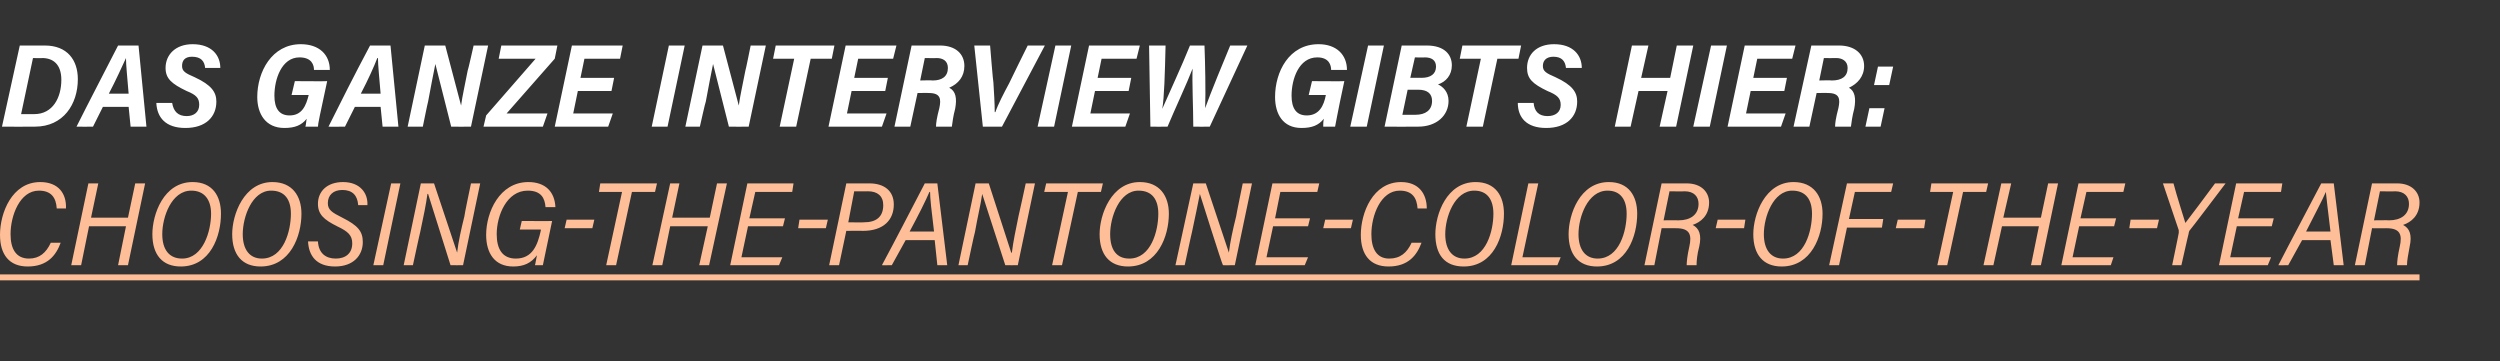 <?xml version="1.0" standalone="no"?><!DOCTYPE svg PUBLIC "-//W3C//DTD SVG 1.1//EN" "http://www.w3.org/Graphics/SVG/1.1/DTD/svg11.dtd"><svg xmlns="http://www.w3.org/2000/svg" xmlns:xlink="http://www.w3.org/1999/xlink" version="1.1" width="379px" height="54.8px" viewBox="0 -6 379 54.8" style="top:-6px"><rect x="0" y="-6" width="379" height="54.8" fill="#333333" stroke="none"/>  <desc>Das ganze Interview gibts hier: ￼</desc>  <defs/>  <g class="svg-textframe-underlines">    <rect class="svg-underline" x="0" y="35.6" width="366.8" height="0.9" style="fill:#febe98;"/>  </g>  <g id="Polygon137259">    <path d="M 3 0.9 C 3 0.9 6.83 0.9 6.8 0.9 C 10.2 0.9 11.8 3.1 11.8 6 C 11.8 6 11.8 6 11.8 6 C 11.8 9.8 9.6 13.2 5.3 13.2 C 5.28 13.23 0.3 13.2 0.3 13.2 L 3 0.9 Z M 3.2 11.3 C 3.2 11.3 5.15 11.32 5.2 11.3 C 8 11.3 9.3 8.8 9.3 6.1 C 9.3 6.1 9.3 6.1 9.3 6.1 C 9.3 3.7 8 2.8 6.4 2.8 C 6.44 2.84 5 2.8 5 2.8 L 3.2 11.3 Z M 15.6 10.2 L 14.1 13.2 C 14.1 13.2 11.6 13.23 11.6 13.2 C 13.5 9.4 15.5 5.6 17.9 0.9 C 17.87 0.9 21 0.9 21 0.9 L 22.2 13.2 L 19.8 13.2 L 19.5 10.2 L 15.6 10.2 Z M 19.5 8.2 C 19.3 5.7 19.1 3.9 19.1 2.8 C 19.1 2.8 19.1 2.8 19.1 2.8 C 18.5 4.1 17.6 6.1 16.5 8.2 C 16.5 8.2 19.5 8.2 19.5 8.2 Z M 26.1 9.6 C 26.1 9.6 26.11 9.61 26.1 9.6 C 26.3 10.9 27 11.6 28.3 11.6 C 29.4 11.6 30.2 11 30.2 9.9 C 30.2 8.9 29.8 8.4 28.3 7.8 C 26 6.7 25.1 5.9 25.1 4.3 C 25.1 2.3 26.6 0.7 29.2 0.7 C 32.1 0.7 33.4 2.4 33.4 4.3 C 33.42 4.35 33.4 4.3 33.4 4.3 L 31.1 4.3 C 31.1 4.3 31.06 4.35 31.1 4.3 C 31 3.3 30.5 2.6 29.1 2.6 C 28 2.6 27.6 3.2 27.6 4 C 27.6 4.8 28.1 5.1 29.5 5.7 C 32.1 6.9 32.8 8 32.8 9.4 C 32.8 11.7 31.2 13.4 28.1 13.4 C 25.1 13.4 23.8 11.8 23.7 9.6 C 23.73 9.61 23.7 9.6 23.7 9.6 L 26.1 9.6 Z M 48.2 13.2 C 48.2 13.2 46.3 13.2 46.3 13.2 C 46.4 12.9 46.4 12.4 46.5 12 C 45.7 13 44.7 13.4 43.1 13.4 C 40.3 13.4 39 11.3 39 8.7 C 39 8.7 39 8.7 39 8.7 C 39 4.9 41.2 0.7 45.6 0.7 C 48.4 0.7 50 2.3 50 4.6 C 49.98 4.61 50 4.6 50 4.6 L 47.6 4.6 C 47.6 4.6 47.6 4.61 47.6 4.6 C 47.6 3.9 47.3 2.7 45.4 2.7 C 42.7 2.7 41.6 6 41.6 8.5 C 41.6 8.5 41.6 8.5 41.6 8.5 C 41.6 10.4 42.3 11.5 43.9 11.5 C 45.8 11.5 46.4 10 46.8 8.4 C 46.77 8.42 46.8 8.4 46.8 8.4 L 44.2 8.4 L 44.7 6.3 C 44.7 6.3 49.62 6.34 49.6 6.3 C 48.5 11.4 48.2 12.8 48.2 13.2 Z M 53.8 10.2 L 52.3 13.2 C 52.3 13.2 49.79 13.23 49.8 13.2 C 51.7 9.4 53.6 5.6 56.1 0.9 C 56.07 0.9 59.2 0.9 59.2 0.9 L 60.4 13.2 L 58 13.2 L 57.7 10.2 L 53.8 10.2 Z M 57.7 8.2 C 57.5 5.7 57.3 3.9 57.3 2.8 C 57.3 2.8 57.2 2.8 57.2 2.8 C 56.7 4.1 55.8 6.1 54.7 8.2 C 54.7 8.2 57.7 8.2 57.7 8.2 Z M 61.8 13.2 L 64.4 0.9 C 64.4 0.9 67.49 0.9 67.5 0.9 C 67.5 0.9 69.9 10 69.9 10 C 69.9 10 69.9 10 69.9 10 C 70.1 8.5 70.5 6.8 70.9 4.7 C 70.94 4.74 71.8 0.9 71.8 0.9 L 74 0.9 L 71.4 13.2 C 71.4 13.2 68.44 13.23 68.4 13.2 C 68.4 13.2 66 3.7 66 3.7 C 66 3.7 66 3.7 66 3.7 C 65.7 5.2 65.3 7.2 64.9 9.4 C 64.87 9.39 64.1 13.2 64.1 13.2 L 61.8 13.2 Z M 73.7 11.5 L 81.2 2.9 L 75.6 2.9 L 76 0.9 L 84.5 0.9 L 84.1 2.9 L 76.8 11.2 L 83 11.2 L 82.3 13.2 L 73.3 13.2 L 73.7 11.5 Z M 92.7 7.8 L 87.6 7.8 L 86.9 11.2 L 92.9 11.2 L 92.2 13.2 L 84.1 13.2 L 86.7 0.9 L 94.4 0.9 L 94 2.9 L 88.6 2.9 L 88 5.8 L 93.1 5.8 L 92.7 7.8 Z M 103.8 0.9 L 101.2 13.2 L 98.8 13.2 L 101.4 0.9 L 103.8 0.9 Z M 103.9 13.2 L 106.5 0.9 C 106.5 0.9 109.58 0.9 109.6 0.9 C 109.6 0.9 112 10 112 10 C 112 10 112 10 112 10 C 112.2 8.5 112.6 6.8 113 4.7 C 113.03 4.74 113.8 0.9 113.8 0.9 L 116.1 0.9 L 113.5 13.2 C 113.5 13.2 110.53 13.23 110.5 13.2 C 110.5 13.2 108.1 3.7 108.1 3.7 C 108.1 3.7 108.1 3.7 108.1 3.7 C 107.8 5.2 107.4 7.2 107 9.4 C 106.95 9.39 106.1 13.2 106.1 13.2 L 103.9 13.2 Z M 120.4 2.9 L 117.2 2.9 L 117.6 0.9 L 126.5 0.9 L 126.1 2.9 L 122.9 2.9 L 120.7 13.2 L 118.2 13.2 L 120.4 2.9 Z M 134.2 7.8 L 129.1 7.8 L 128.4 11.2 L 134.4 11.2 L 133.7 13.2 L 125.6 13.2 L 128.2 0.9 L 135.9 0.9 L 135.4 2.9 L 130.1 2.9 L 129.5 5.8 L 134.6 5.8 L 134.2 7.8 Z M 139.1 8.1 L 138 13.2 L 135.6 13.2 L 138.2 0.9 C 138.2 0.9 142.52 0.9 142.5 0.9 C 144.9 0.9 146.2 2.2 146.2 4 C 146.2 4 146.2 4 146.2 4 C 146.2 5.6 145.3 6.7 143.9 7.3 C 144.9 7.8 145.1 8.9 144.8 10.5 C 144.8 10.5 144.8 10.5 144.8 10.5 C 144.5 11.6 144.4 12.5 144.3 13.2 C 144.3 13.2 141.9 13.2 141.9 13.2 C 141.9 12.7 142 11.9 142.4 10.4 C 142.4 10.4 142.4 10.4 142.4 10.4 C 142.7 9 142.6 8.1 140.8 8.1 C 140.84 8.08 139.1 8.1 139.1 8.1 Z M 139.5 6.2 C 139.5 6.2 141.37 6.15 141.4 6.2 C 142.8 6.2 143.7 5.6 143.7 4.3 C 143.7 4.3 143.7 4.3 143.7 4.3 C 143.7 3.2 142.9 2.8 142 2.8 C 142.04 2.83 140.2 2.8 140.2 2.8 L 139.5 6.2 Z M 149 13.2 L 147.7 0.9 L 150.1 0.9 C 150.1 0.9 150.55 6.5 150.6 6.5 C 150.7 8.1 150.8 9.7 150.8 11 C 150.8 11 150.9 11 150.9 11 C 151.3 9.8 152.2 8.1 153 6.6 C 152.99 6.56 155.8 0.9 155.8 0.9 L 158.4 0.9 L 151.9 13.2 L 149 13.2 Z M 162.4 0.9 L 159.8 13.2 L 157.3 13.2 L 160 0.9 L 162.4 0.9 Z M 171.1 7.8 L 166 7.8 L 165.3 11.2 L 171.3 11.2 L 170.6 13.2 L 162.5 13.2 L 165.1 0.9 L 172.8 0.9 L 172.3 2.9 L 167 2.9 L 166.4 5.8 L 171.5 5.8 L 171.1 7.8 Z M 174.4 13.2 L 174.2 0.9 C 174.2 0.9 176.65 0.9 176.7 0.9 C 176.6 5.1 176.5 8.8 176.2 10.5 C 176.2 10.5 176.2 10.5 176.2 10.5 C 177.2 8.2 179.2 3.9 180.4 0.9 C 180.4 0.9 182.6 0.9 182.6 0.9 C 182.7 3.3 182.8 8.1 182.7 10.4 C 182.7 10.4 182.7 10.4 182.7 10.4 C 183.4 8.4 185.7 2.8 186.5 0.9 C 186.5 0.9 189.1 0.9 189.1 0.9 L 183.4 13.2 C 183.4 13.2 180.92 13.23 180.9 13.2 C 180.9 10.5 180.7 6.3 180.8 4.4 C 180.8 4.4 180.8 4.4 180.8 4.4 C 180 6.5 178 10.8 177 13.2 C 176.96 13.23 174.4 13.2 174.4 13.2 Z M 202.4 13.2 C 202.4 13.2 200.6 13.2 200.6 13.2 C 200.6 12.9 200.6 12.4 200.7 12 C 199.9 13 198.9 13.4 197.3 13.4 C 194.5 13.4 193.3 11.3 193.3 8.7 C 193.3 8.7 193.3 8.7 193.3 8.7 C 193.3 4.9 195.4 0.7 199.9 0.7 C 202.6 0.7 204.2 2.3 204.2 4.6 C 204.2 4.61 204.2 4.6 204.2 4.6 L 201.8 4.6 C 201.8 4.6 201.82 4.61 201.8 4.6 C 201.8 3.9 201.5 2.7 199.7 2.7 C 196.9 2.7 195.8 6 195.8 8.5 C 195.8 8.5 195.8 8.5 195.8 8.5 C 195.8 10.4 196.5 11.5 198.1 11.5 C 200 11.5 200.7 10 201 8.4 C 200.99 8.42 201 8.4 201 8.4 L 198.4 8.4 L 198.9 6.3 C 198.9 6.3 203.84 6.34 203.8 6.3 C 202.7 11.4 202.5 12.8 202.4 13.2 Z M 209.8 0.9 L 207.2 13.2 L 204.7 13.2 L 207.4 0.9 L 209.8 0.9 Z M 212.5 0.9 C 212.5 0.9 216.26 0.9 216.3 0.9 C 219 0.9 220.1 2.3 220.1 3.9 C 220.1 3.9 220.1 3.9 220.1 3.9 C 220.1 5.4 219.2 6.4 218 6.8 C 218.7 7.1 219.6 7.9 219.6 9.3 C 219.6 9.3 219.6 9.3 219.6 9.3 C 219.6 11.5 217.8 13.2 215 13.2 C 214.96 13.23 209.9 13.2 209.9 13.2 L 212.5 0.9 Z M 215.5 5.8 C 216.9 5.8 217.7 5.2 217.7 4.1 C 217.7 4.1 217.7 4.1 217.7 4.1 C 217.7 3.1 217 2.7 216 2.7 C 215.98 2.74 214.5 2.7 214.5 2.7 L 213.8 5.8 C 213.8 5.8 215.51 5.78 215.5 5.8 Z M 212.6 11.4 C 212.6 11.4 214.58 11.4 214.6 11.4 C 216.1 11.4 217.1 10.7 217.1 9.3 C 217.1 9.3 217.1 9.3 217.1 9.3 C 217.1 8.2 216.4 7.6 215 7.6 C 215 7.61 213.4 7.6 213.4 7.6 L 212.6 11.4 Z M 224.5 2.9 L 221.3 2.9 L 221.7 0.9 L 230.6 0.9 L 230.2 2.9 L 227 2.9 L 224.8 13.2 L 222.3 13.2 L 224.5 2.9 Z M 232.5 9.6 C 232.5 9.6 232.46 9.61 232.5 9.6 C 232.6 10.9 233.3 11.6 234.6 11.6 C 235.8 11.6 236.6 11 236.6 9.9 C 236.6 8.9 236.1 8.4 234.6 7.8 C 232.3 6.7 231.5 5.9 231.5 4.3 C 231.5 2.3 232.9 0.7 235.6 0.7 C 238.5 0.7 239.8 2.4 239.8 4.3 C 239.77 4.35 239.8 4.3 239.8 4.3 L 237.4 4.3 C 237.4 4.3 237.4 4.35 237.4 4.3 C 237.3 3.3 236.8 2.6 235.5 2.6 C 234.4 2.6 233.9 3.2 233.9 4 C 233.9 4.8 234.4 5.1 235.8 5.7 C 238.4 6.9 239.1 8 239.1 9.4 C 239.1 11.7 237.5 13.4 234.4 13.4 C 231.4 13.4 230.1 11.8 230.1 9.6 C 230.07 9.61 230.1 9.6 230.1 9.6 L 232.5 9.6 Z M 247.4 0.9 L 249.9 0.9 L 248.8 5.8 L 253.2 5.8 L 254.2 0.9 L 256.7 0.9 L 254.1 13.2 L 251.6 13.2 L 252.8 7.8 L 248.4 7.8 L 247.2 13.2 L 244.8 13.2 L 247.4 0.9 Z M 261.8 0.9 L 259.2 13.2 L 256.7 13.2 L 259.4 0.9 L 261.8 0.9 Z M 270.5 7.8 L 265.4 7.8 L 264.7 11.2 L 270.7 11.2 L 270 13.2 L 261.9 13.2 L 264.5 0.9 L 272.2 0.9 L 271.7 2.9 L 266.4 2.9 L 265.8 5.8 L 270.9 5.8 L 270.5 7.8 Z M 275.4 8.1 L 274.3 13.2 L 271.9 13.2 L 274.6 0.9 C 274.6 0.9 278.83 0.9 278.8 0.9 C 281.2 0.9 282.6 2.2 282.6 4 C 282.6 4 282.6 4 282.6 4 C 282.6 5.6 281.6 6.7 280.3 7.3 C 281.2 7.8 281.4 8.9 281.1 10.5 C 281.1 10.5 281.1 10.5 281.1 10.5 C 280.8 11.6 280.7 12.5 280.6 13.2 C 280.6 13.2 278.2 13.2 278.2 13.2 C 278.2 12.7 278.3 11.9 278.7 10.4 C 278.7 10.4 278.7 10.4 278.7 10.4 C 279 9 278.9 8.1 277.1 8.1 C 277.15 8.08 275.4 8.1 275.4 8.1 Z M 275.8 6.2 C 275.8 6.2 277.68 6.15 277.7 6.2 C 279.2 6.2 280.1 5.6 280.1 4.3 C 280.1 4.3 280.1 4.3 280.1 4.3 C 280.1 3.2 279.2 2.8 278.4 2.8 C 278.35 2.83 276.5 2.8 276.5 2.8 L 275.8 6.2 Z M 282.8 13.2 L 283.4 10.4 L 285.7 10.4 L 285.1 13.2 L 282.8 13.2 Z M 284.1 6.9 L 284.7 4.1 L 287 4.1 L 286.4 6.9 L 284.1 6.9 Z " stroke="none" fill="#fff"/>    <a xlink:href="https://www.pantone.com/articles/color-of-the-year/choosing-the-pantone-color-of-the-year" xlink:show="new" xlink:title="choosing the pantone color of the year">      <rect style="fill:transparent;" x="-1" y="21" width="368" height="14"/>    </a>  </g>  <g id="Polygon137260">    <path d="M 9.2 30.8 C 9.2 30.8 9.23 30.8 9.2 30.8 C 8.5 32.7 7.2 34.4 4.2 34.4 C 1.4 34.4 0 32.6 0 29.6 C 0 29.6 0 29.6 0 29.6 C 0 26.3 1.8 21.6 6.1 21.6 C 8.9 21.6 10.1 23.4 10 25.6 C 10.04 25.58 10 25.6 10 25.6 L 8.6 25.6 C 8.6 25.6 8.59 25.58 8.6 25.6 C 8.5 24 7.8 22.9 5.9 22.9 C 3 22.9 1.6 26.7 1.6 29.5 C 1.6 29.5 1.6 29.5 1.6 29.5 C 1.6 31.7 2.4 33.2 4.4 33.2 C 6 33.2 7 32.3 7.7 30.8 C 7.7 30.8 7.7 30.8 7.7 30.8 L 9.2 30.8 Z M 13.4 21.8 L 14.9 21.8 L 13.8 27 L 19.4 27 L 20.5 21.8 L 22 21.8 L 19.4 34.2 L 17.9 34.2 L 19.1 28.3 L 13.5 28.3 L 12.3 34.2 L 10.8 34.2 L 13.4 21.8 Z M 33.5 26.4 C 33.5 26.4 33.5 26.4 33.5 26.4 C 33.5 29.8 31.9 34.4 27.4 34.4 C 24.6 34.4 23.1 32.6 23.1 29.5 C 23.1 29.5 23.1 29.5 23.1 29.5 C 23.1 26.5 24.8 21.6 29.2 21.6 C 32.2 21.6 33.5 23.7 33.5 26.4 Z M 24.6 29.5 C 24.6 29.5 24.6 29.5 24.6 29.5 C 24.6 31.9 25.7 33.2 27.6 33.2 C 30.8 33.2 32 29 32 26.4 C 32 26.4 32 26.4 32 26.4 C 32 24.3 31 22.9 29 22.9 C 26 22.9 24.6 26.9 24.6 29.5 Z M 45.7 26.4 C 45.7 26.4 45.7 26.4 45.7 26.4 C 45.7 29.8 44 34.4 39.5 34.4 C 36.7 34.4 35.2 32.6 35.2 29.5 C 35.2 29.5 35.2 29.5 35.2 29.5 C 35.2 26.5 37 21.6 41.3 21.6 C 44.3 21.6 45.7 23.7 45.7 26.4 Z M 36.8 29.5 C 36.8 29.5 36.8 29.5 36.8 29.5 C 36.8 31.9 37.9 33.2 39.7 33.2 C 43 33.2 44.1 29 44.1 26.4 C 44.1 26.4 44.1 26.4 44.1 26.4 C 44.1 24.3 43.2 22.9 41.1 22.9 C 38.2 22.9 36.8 26.9 36.8 29.5 Z M 48.2 30.6 C 48.2 30.6 48.16 30.59 48.2 30.6 C 48.3 32.4 49.4 33.2 50.9 33.2 C 52.4 33.2 53.4 32.4 53.4 30.9 C 53.4 29.7 52.8 29.1 51.1 28.3 C 49.1 27.3 48.2 26.5 48.2 24.9 C 48.2 23 49.6 21.6 52 21.6 C 54.6 21.6 55.8 23.3 55.7 25.1 C 55.73 25.15 55.7 25.1 55.7 25.1 L 54.3 25.1 C 54.3 25.1 54.28 25.15 54.3 25.1 C 54.2 23.6 53.4 22.8 51.9 22.8 C 50.5 22.8 49.7 23.6 49.7 24.8 C 49.7 25.8 50.3 26.2 51.9 27 C 54.3 28.2 55 29.1 55 30.7 C 55 32.7 53.6 34.4 50.8 34.4 C 47.9 34.4 46.8 32.7 46.7 30.6 C 46.7 30.59 46.7 30.6 46.7 30.6 L 48.2 30.6 Z M 60.7 21.8 L 58.1 34.2 L 56.6 34.2 L 59.3 21.8 L 60.7 21.8 Z M 61.2 34.2 L 63.8 21.8 C 63.8 21.8 65.82 21.8 65.8 21.8 C 65.8 21.8 69.3 32.3 69.3 32.3 C 69.3 32.3 69.3 32.3 69.3 32.3 C 69.5 30.6 69.9 28.8 70.4 26.8 C 70.35 26.78 71.4 21.8 71.4 21.8 L 72.8 21.8 L 70.2 34.2 C 70.2 34.2 68.33 34.23 68.3 34.2 C 68.3 34.2 64.9 23.4 64.9 23.4 C 64.9 23.4 64.8 23.4 64.8 23.4 C 64.6 24.9 64.2 26.9 63.7 29.2 C 63.68 29.17 62.6 34.2 62.6 34.2 L 61.2 34.2 Z M 82.3 34.2 C 82.3 34.2 81.1 34.2 81.1 34.2 C 81.2 33.9 81.2 33.6 81.4 32.7 C 80.5 33.9 79.4 34.4 77.8 34.4 C 75 34.4 73.7 32.4 73.7 29.6 C 73.7 29.6 73.7 29.6 73.7 29.6 C 73.7 26.2 75.7 21.6 80.1 21.6 C 82.7 21.6 84.1 23.1 84.2 25.4 C 84.17 25.39 84.2 25.4 84.2 25.4 L 82.7 25.4 C 82.7 25.4 82.7 25.39 82.7 25.4 C 82.6 24 82 22.9 80 22.9 C 76.8 22.9 75.3 26.7 75.3 29.5 C 75.3 29.5 75.3 29.5 75.3 29.5 C 75.3 31.8 76.2 33.2 78.2 33.2 C 80.7 33.2 81.5 31.2 82 28.9 C 81.95 28.9 82 28.8 82 28.8 L 78.8 28.8 L 79.1 27.5 C 79.1 27.5 83.72 27.53 83.7 27.5 C 82.7 32.2 82.4 33.8 82.3 34.2 Z M 90.1 27.3 L 89.8 28.6 L 85.6 28.6 L 85.9 27.3 L 90.1 27.3 Z M 94.3 23.1 L 90.8 23.1 L 91 21.8 L 99.6 21.8 L 99.3 23.1 L 95.8 23.1 L 93.4 34.2 L 91.9 34.2 L 94.3 23.1 Z M 101.6 21.8 L 103 21.8 L 101.9 27 L 107.6 27 L 108.7 21.8 L 110.2 21.8 L 107.5 34.2 L 106 34.2 L 107.3 28.3 L 101.6 28.3 L 100.4 34.2 L 98.9 34.2 L 101.6 21.8 Z M 118.7 28.3 L 113.4 28.3 L 112.4 33 L 118.6 33 L 118.1 34.2 L 110.7 34.2 L 113.3 21.8 L 120.3 21.8 L 120.1 23.1 L 114.5 23.1 L 113.6 27.1 L 119 27.1 L 118.7 28.3 Z M 125.5 27.3 L 125.2 28.6 L 121 28.6 L 121.2 27.3 L 125.5 27.3 Z M 128.3 21.8 C 128.3 21.8 131.82 21.8 131.8 21.8 C 134 21.8 135.5 22.9 135.5 25 C 135.5 25 135.5 25 135.5 25 C 135.5 27.3 134 29 130.8 29 C 130.84 28.97 128.3 29 128.3 29 L 127.2 34.2 L 125.7 34.2 L 128.3 21.8 Z M 128.6 27.7 C 128.6 27.7 131.02 27.74 131 27.7 C 132.8 27.7 133.9 26.9 133.9 25.1 C 133.9 25.1 133.9 25.1 133.9 25.1 C 133.9 23.7 133 23 131.6 23 C 131.56 23.03 129.5 23 129.5 23 L 128.6 27.7 Z M 137.3 30.4 L 135.2 34.2 C 135.2 34.2 133.68 34.23 133.7 34.2 C 135.8 30.3 137.8 26.4 140.2 21.8 C 140.24 21.8 142.1 21.8 142.1 21.8 L 143.6 34.2 L 142.1 34.2 L 141.7 30.4 L 137.3 30.4 Z M 141.6 29.1 C 141.2 25.9 141 24 141 23.1 C 141 23.1 140.9 23.1 140.9 23.1 C 140.3 24.5 139.3 26.5 137.9 29.1 C 137.9 29.1 141.6 29.1 141.6 29.1 Z M 145.3 34.2 L 147.9 21.8 C 147.9 21.8 149.9 21.8 149.9 21.8 C 149.9 21.8 153.3 32.3 153.3 32.3 C 153.3 32.3 153.4 32.3 153.4 32.3 C 153.6 30.6 154 28.8 154.4 26.8 C 154.43 26.78 155.5 21.8 155.5 21.8 L 156.9 21.8 L 154.3 34.2 C 154.3 34.2 152.41 34.23 152.4 34.2 C 152.4 34.2 148.9 23.4 148.9 23.4 C 148.9 23.4 148.9 23.4 148.9 23.4 C 148.7 24.9 148.2 26.9 147.8 29.2 C 147.76 29.17 146.7 34.2 146.7 34.2 L 145.3 34.2 Z M 161.9 23.1 L 158.3 23.1 L 158.6 21.8 L 167.2 21.8 L 166.9 23.1 L 163.4 23.1 L 161 34.2 L 159.5 34.2 L 161.9 23.1 Z M 177.2 26.4 C 177.2 26.4 177.2 26.4 177.2 26.4 C 177.2 29.8 175.5 34.4 171 34.4 C 168.2 34.4 166.7 32.6 166.7 29.5 C 166.7 29.5 166.7 29.5 166.7 29.5 C 166.7 26.5 168.5 21.6 172.8 21.6 C 175.8 21.6 177.2 23.7 177.2 26.4 Z M 168.3 29.5 C 168.3 29.5 168.3 29.5 168.3 29.5 C 168.3 31.9 169.3 33.2 171.2 33.2 C 174.5 33.2 175.6 29 175.6 26.4 C 175.6 26.4 175.6 26.4 175.6 26.4 C 175.6 24.3 174.7 22.9 172.6 22.9 C 169.7 22.9 168.3 26.9 168.3 29.5 Z M 178.2 34.2 L 180.9 21.8 C 180.9 21.8 182.84 21.8 182.8 21.8 C 182.8 21.8 186.3 32.3 186.3 32.3 C 186.3 32.3 186.3 32.3 186.3 32.3 C 186.5 30.6 186.9 28.8 187.4 26.8 C 187.37 26.78 188.4 21.8 188.4 21.8 L 189.8 21.8 L 187.2 34.2 C 187.2 34.2 185.35 34.23 185.4 34.2 C 185.3 34.2 181.9 23.4 181.9 23.4 C 181.9 23.4 181.9 23.4 181.9 23.4 C 181.6 24.9 181.2 26.9 180.7 29.2 C 180.69 29.17 179.6 34.2 179.6 34.2 L 178.2 34.2 Z M 198.3 28.3 L 193 28.3 L 192 33 L 198.3 33 L 197.8 34.2 L 190.3 34.2 L 192.9 21.8 L 200 21.8 L 199.7 23.1 L 194.1 23.1 L 193.3 27.1 L 198.6 27.1 L 198.3 28.3 Z M 205.1 27.3 L 204.8 28.6 L 200.6 28.6 L 200.9 27.3 L 205.1 27.3 Z M 215.5 30.8 C 215.5 30.8 215.52 30.8 215.5 30.8 C 214.8 32.7 213.5 34.4 210.5 34.4 C 207.7 34.4 206.3 32.6 206.3 29.6 C 206.3 29.6 206.3 29.6 206.3 29.6 C 206.3 26.3 208.1 21.6 212.4 21.6 C 215.1 21.6 216.3 23.4 216.3 25.6 C 216.34 25.58 216.3 25.6 216.3 25.6 L 214.9 25.6 C 214.9 25.6 214.88 25.58 214.9 25.6 C 214.8 24 214.1 22.9 212.2 22.9 C 209.3 22.9 207.9 26.7 207.9 29.5 C 207.9 29.5 207.9 29.5 207.9 29.5 C 207.9 31.7 208.7 33.2 210.6 33.2 C 212.3 33.2 213.3 32.3 214 30.8 C 214 30.8 214 30.8 214 30.8 L 215.5 30.8 Z M 228 26.4 C 228 26.4 228 26.4 228 26.4 C 228 29.8 226.4 34.4 221.9 34.4 C 219 34.4 217.6 32.6 217.6 29.5 C 217.6 29.5 217.6 29.5 217.6 29.5 C 217.6 26.5 219.3 21.6 223.7 21.6 C 226.7 21.6 228 23.7 228 26.4 Z M 219.1 29.5 C 219.1 29.5 219.1 29.5 219.1 29.5 C 219.1 31.9 220.2 33.2 222 33.2 C 225.3 33.2 226.4 29 226.4 26.4 C 226.4 26.4 226.4 26.4 226.4 26.4 C 226.4 24.3 225.5 22.9 223.5 22.9 C 220.5 22.9 219.1 26.9 219.1 29.5 Z M 231.7 21.8 L 233.2 21.8 L 230.8 33 L 236.6 33 L 236.1 34.2 L 229.1 34.2 L 231.7 21.8 Z M 248.2 26.4 C 248.2 26.4 248.2 26.4 248.2 26.4 C 248.2 29.8 246.6 34.4 242.1 34.4 C 239.3 34.4 237.8 32.6 237.8 29.5 C 237.8 29.5 237.8 29.5 237.8 29.5 C 237.8 26.5 239.5 21.6 243.9 21.6 C 246.9 21.6 248.2 23.7 248.2 26.4 Z M 239.3 29.5 C 239.3 29.5 239.3 29.5 239.3 29.5 C 239.3 31.9 240.4 33.2 242.2 33.2 C 245.5 33.2 246.6 29 246.6 26.4 C 246.6 26.4 246.6 26.4 246.6 26.4 C 246.6 24.3 245.7 22.9 243.7 22.9 C 240.7 22.9 239.3 26.9 239.3 29.5 Z M 251.9 28.6 L 250.8 34.2 L 249.3 34.2 L 251.9 21.8 C 251.9 21.8 255.69 21.8 255.7 21.8 C 257.9 21.8 259.1 23.1 259.1 24.7 C 259.1 24.7 259.1 24.7 259.1 24.7 C 259.1 26.7 257.8 27.7 256.6 28.1 C 257.6 28.6 258 29.6 257.6 31.4 C 257.6 31.4 257.6 31.4 257.6 31.4 C 257.3 32.5 257.2 33.5 257.2 34.2 C 257.2 34.2 255.7 34.2 255.7 34.2 C 255.7 33.7 255.8 32.7 256.1 31.4 C 256.1 31.4 256.1 31.4 256.1 31.4 C 256.5 29.6 256.2 28.6 254.1 28.6 C 254.11 28.61 251.9 28.6 251.9 28.6 Z M 252.2 27.4 C 252.2 27.4 254.45 27.37 254.5 27.4 C 256.2 27.4 257.5 26.6 257.5 24.9 C 257.5 24.9 257.5 24.9 257.5 24.9 C 257.5 23.8 256.8 23 255.4 23 C 255.38 23.04 253.1 23 253.1 23 L 252.2 27.4 Z M 264.6 27.3 L 264.4 28.6 L 260.1 28.6 L 260.4 27.3 L 264.6 27.3 Z M 276.3 26.4 C 276.3 26.4 276.3 26.4 276.3 26.4 C 276.3 29.8 274.6 34.4 270.1 34.4 C 267.3 34.4 265.8 32.6 265.8 29.5 C 265.8 29.5 265.8 29.5 265.8 29.5 C 265.8 26.5 267.6 21.6 271.9 21.6 C 274.9 21.6 276.3 23.7 276.3 26.4 Z M 267.4 29.5 C 267.4 29.5 267.4 29.5 267.4 29.5 C 267.4 31.9 268.5 33.2 270.3 33.2 C 273.6 33.2 274.7 29 274.7 26.4 C 274.7 26.4 274.7 26.4 274.7 26.4 C 274.7 24.3 273.8 22.9 271.7 22.9 C 268.8 22.9 267.4 26.9 267.4 29.5 Z M 280 21.8 L 287 21.8 L 286.7 23.1 L 281.2 23.1 L 280.3 27.2 L 285.5 27.2 L 285.3 28.5 L 280 28.5 L 278.8 34.2 L 277.3 34.2 L 280 21.8 Z M 291.9 27.3 L 291.7 28.6 L 287.4 28.6 L 287.7 27.3 L 291.9 27.3 Z M 296.1 23.1 L 292.6 23.1 L 292.8 21.8 L 301.4 21.8 L 301.1 23.1 L 297.6 23.1 L 295.2 34.2 L 293.7 34.2 L 296.1 23.1 Z M 303.4 21.8 L 304.9 21.8 L 303.7 27 L 309.4 27 L 310.5 21.8 L 312 21.8 L 309.4 34.2 L 307.9 34.2 L 309.1 28.3 L 303.5 28.3 L 302.2 34.2 L 300.7 34.2 L 303.4 21.8 Z M 320.5 28.3 L 315.2 28.3 L 314.2 33 L 320.4 33 L 320 34.2 L 312.5 34.2 L 315.1 21.8 L 322.2 21.8 L 321.9 23.1 L 316.3 23.1 L 315.4 27.1 L 320.8 27.1 L 320.5 28.3 Z M 327.3 27.3 L 327 28.6 L 322.8 28.6 L 323 27.3 L 327.3 27.3 Z M 329.3 34.2 C 329.3 34.2 330.33 29.28 330.3 29.3 C 330.3 29.2 330.3 29 330.3 28.9 C 330.31 28.93 327.9 21.8 327.9 21.8 C 327.9 21.8 329.46 21.8 329.5 21.8 C 330 23.7 331 26.8 331.3 27.8 C 331.3 27.8 331.3 27.8 331.3 27.8 C 332.3 26.5 334.4 23.7 335.8 21.8 C 335.8 21.8 337.4 21.8 337.4 21.8 C 337.4 21.8 331.92 29.05 331.9 29 C 331.9 29.1 331.8 29.2 331.8 29.4 C 331.79 29.35 330.7 34.2 330.7 34.2 L 329.3 34.2 Z M 344.4 28.3 L 339.1 28.3 L 338.1 33 L 344.3 33 L 343.8 34.2 L 336.4 34.2 L 339 21.8 L 346 21.8 L 345.8 23.1 L 340.2 23.1 L 339.3 27.1 L 344.7 27.1 L 344.4 28.3 Z M 349 30.4 L 346.9 34.2 C 346.9 34.2 345.38 34.23 345.4 34.2 C 347.4 30.3 349.5 26.4 351.9 21.8 C 351.94 21.8 353.8 21.8 353.8 21.8 L 355.3 34.2 L 353.8 34.2 L 353.3 30.4 L 349 30.4 Z M 353.3 29.1 C 352.9 25.9 352.7 24 352.6 23.1 C 352.6 23.1 352.6 23.1 352.6 23.1 C 352 24.5 350.9 26.5 349.6 29.1 C 349.6 29.1 353.3 29.1 353.3 29.1 Z M 359.6 28.6 L 358.5 34.2 L 357 34.2 L 359.6 21.8 C 359.6 21.8 363.4 21.8 363.4 21.8 C 365.6 21.8 366.8 23.1 366.8 24.7 C 366.8 24.7 366.8 24.7 366.8 24.7 C 366.8 26.7 365.5 27.7 364.3 28.1 C 365.3 28.6 365.7 29.6 365.3 31.4 C 365.3 31.4 365.3 31.4 365.3 31.4 C 365.1 32.5 364.9 33.5 364.9 34.2 C 364.9 34.2 363.4 34.2 363.4 34.2 C 363.4 33.7 363.5 32.7 363.8 31.4 C 363.8 31.4 363.8 31.4 363.8 31.4 C 364.2 29.6 363.9 28.6 361.8 28.6 C 361.82 28.61 359.6 28.6 359.6 28.6 Z M 359.9 27.4 C 359.9 27.4 362.16 27.37 362.2 27.4 C 363.9 27.4 365.2 26.6 365.2 24.9 C 365.2 24.9 365.2 24.9 365.2 24.9 C 365.2 23.8 364.5 23 363.1 23 C 363.09 23.04 360.8 23 360.8 23 L 359.9 27.4 Z " stroke="none" fill="#febe98"/>  </g></svg>